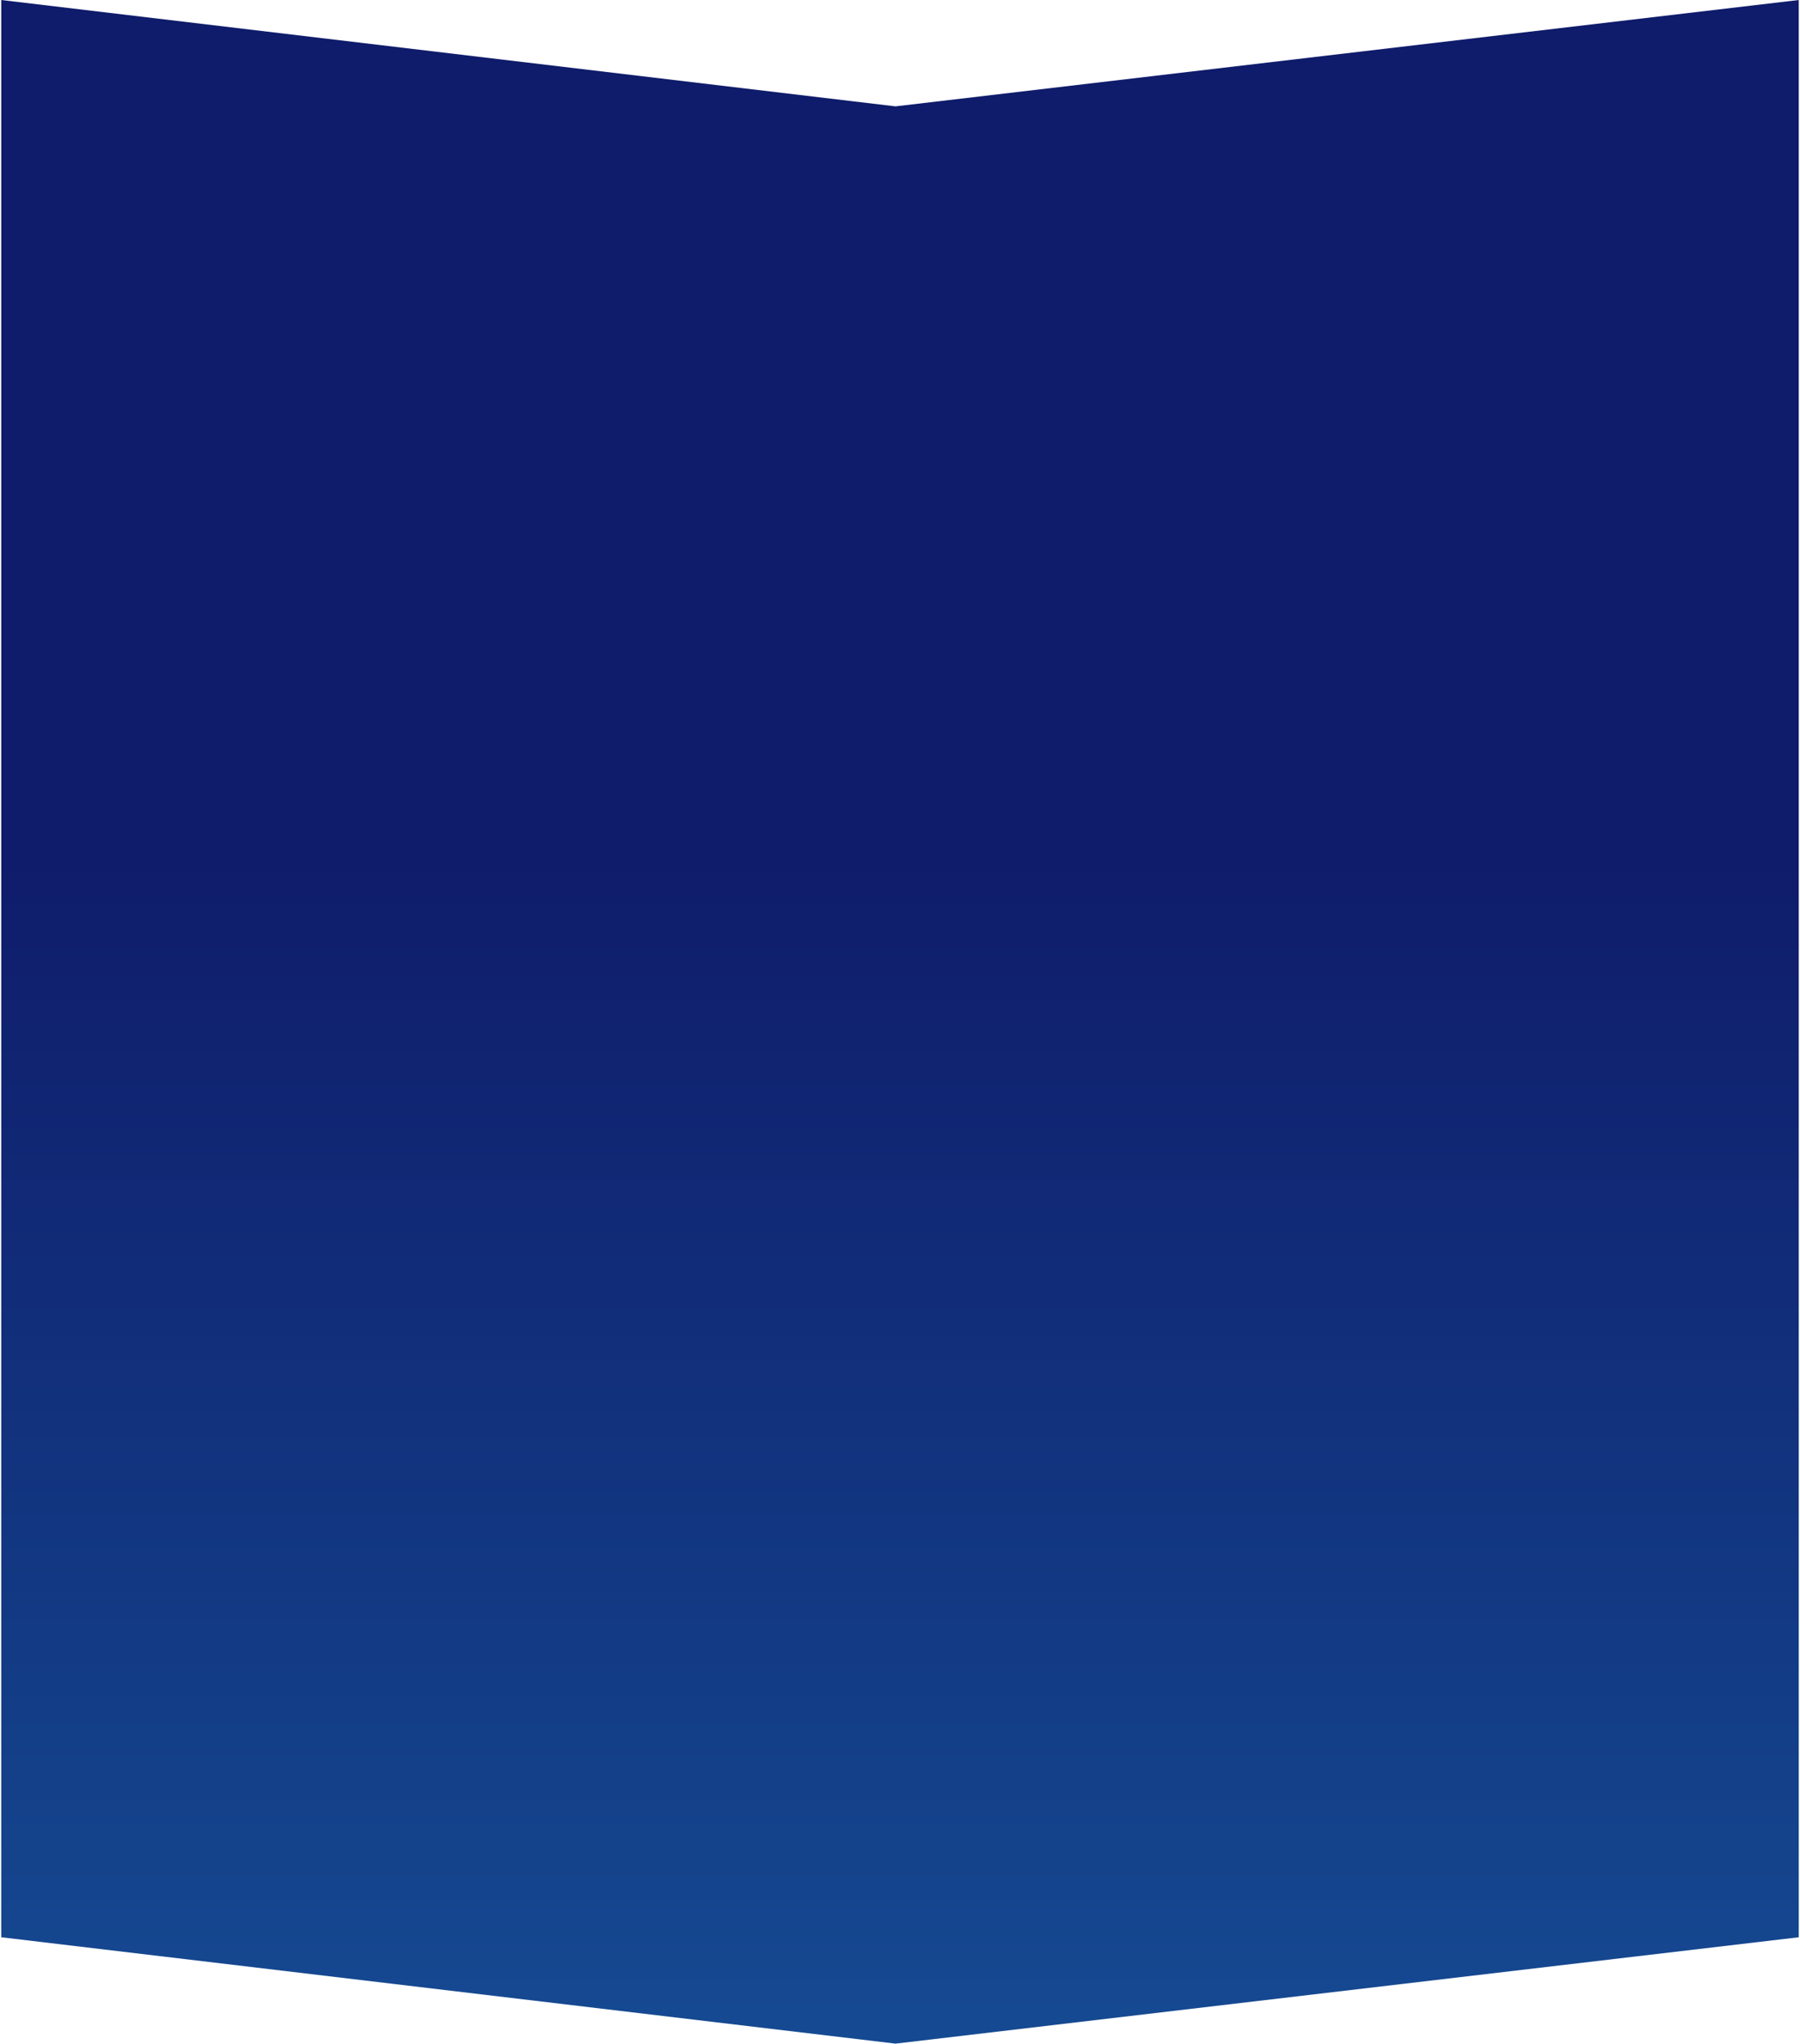 <?xml version="1.0" encoding="UTF-8"?><svg xmlns="http://www.w3.org/2000/svg" xmlns:xlink="http://www.w3.org/1999/xlink" id="Layer_167efe7093ef92" data-name="Layer 1" viewBox="0 0 600 681.94" aria-hidden="true" width="600px" height="681px">
  <defs><linearGradient class="cerosgradient" data-cerosgradient="true" id="CerosGradient_id19f35264a" gradientUnits="userSpaceOnUse" x1="50%" y1="100%" x2="50%" y2="0%"><stop offset="0%" stop-color="#d1d1d1"/><stop offset="100%" stop-color="#d1d1d1"/></linearGradient>
    <style>
      .cls-1-67efe7093ef92{
        fill: url(#linear-gradient67efe7093ef92);
      }
    </style>
    <linearGradient id="linear-gradient67efe7093ef92" x1="300" y1="681.94" x2="300" y2="0" gradientUnits="userSpaceOnUse">
      <stop offset="0" stop-color="#154a92"/>
      <stop offset=".58" stop-color="#0f1c6b"/>
    </linearGradient>
  </defs>
  <polygon class="cls-1-67efe7093ef92" points="600 646.44 298.49 681.94 0 646.44 0 0 298.49 35.49 600 0 600 646.44"/>
</svg>